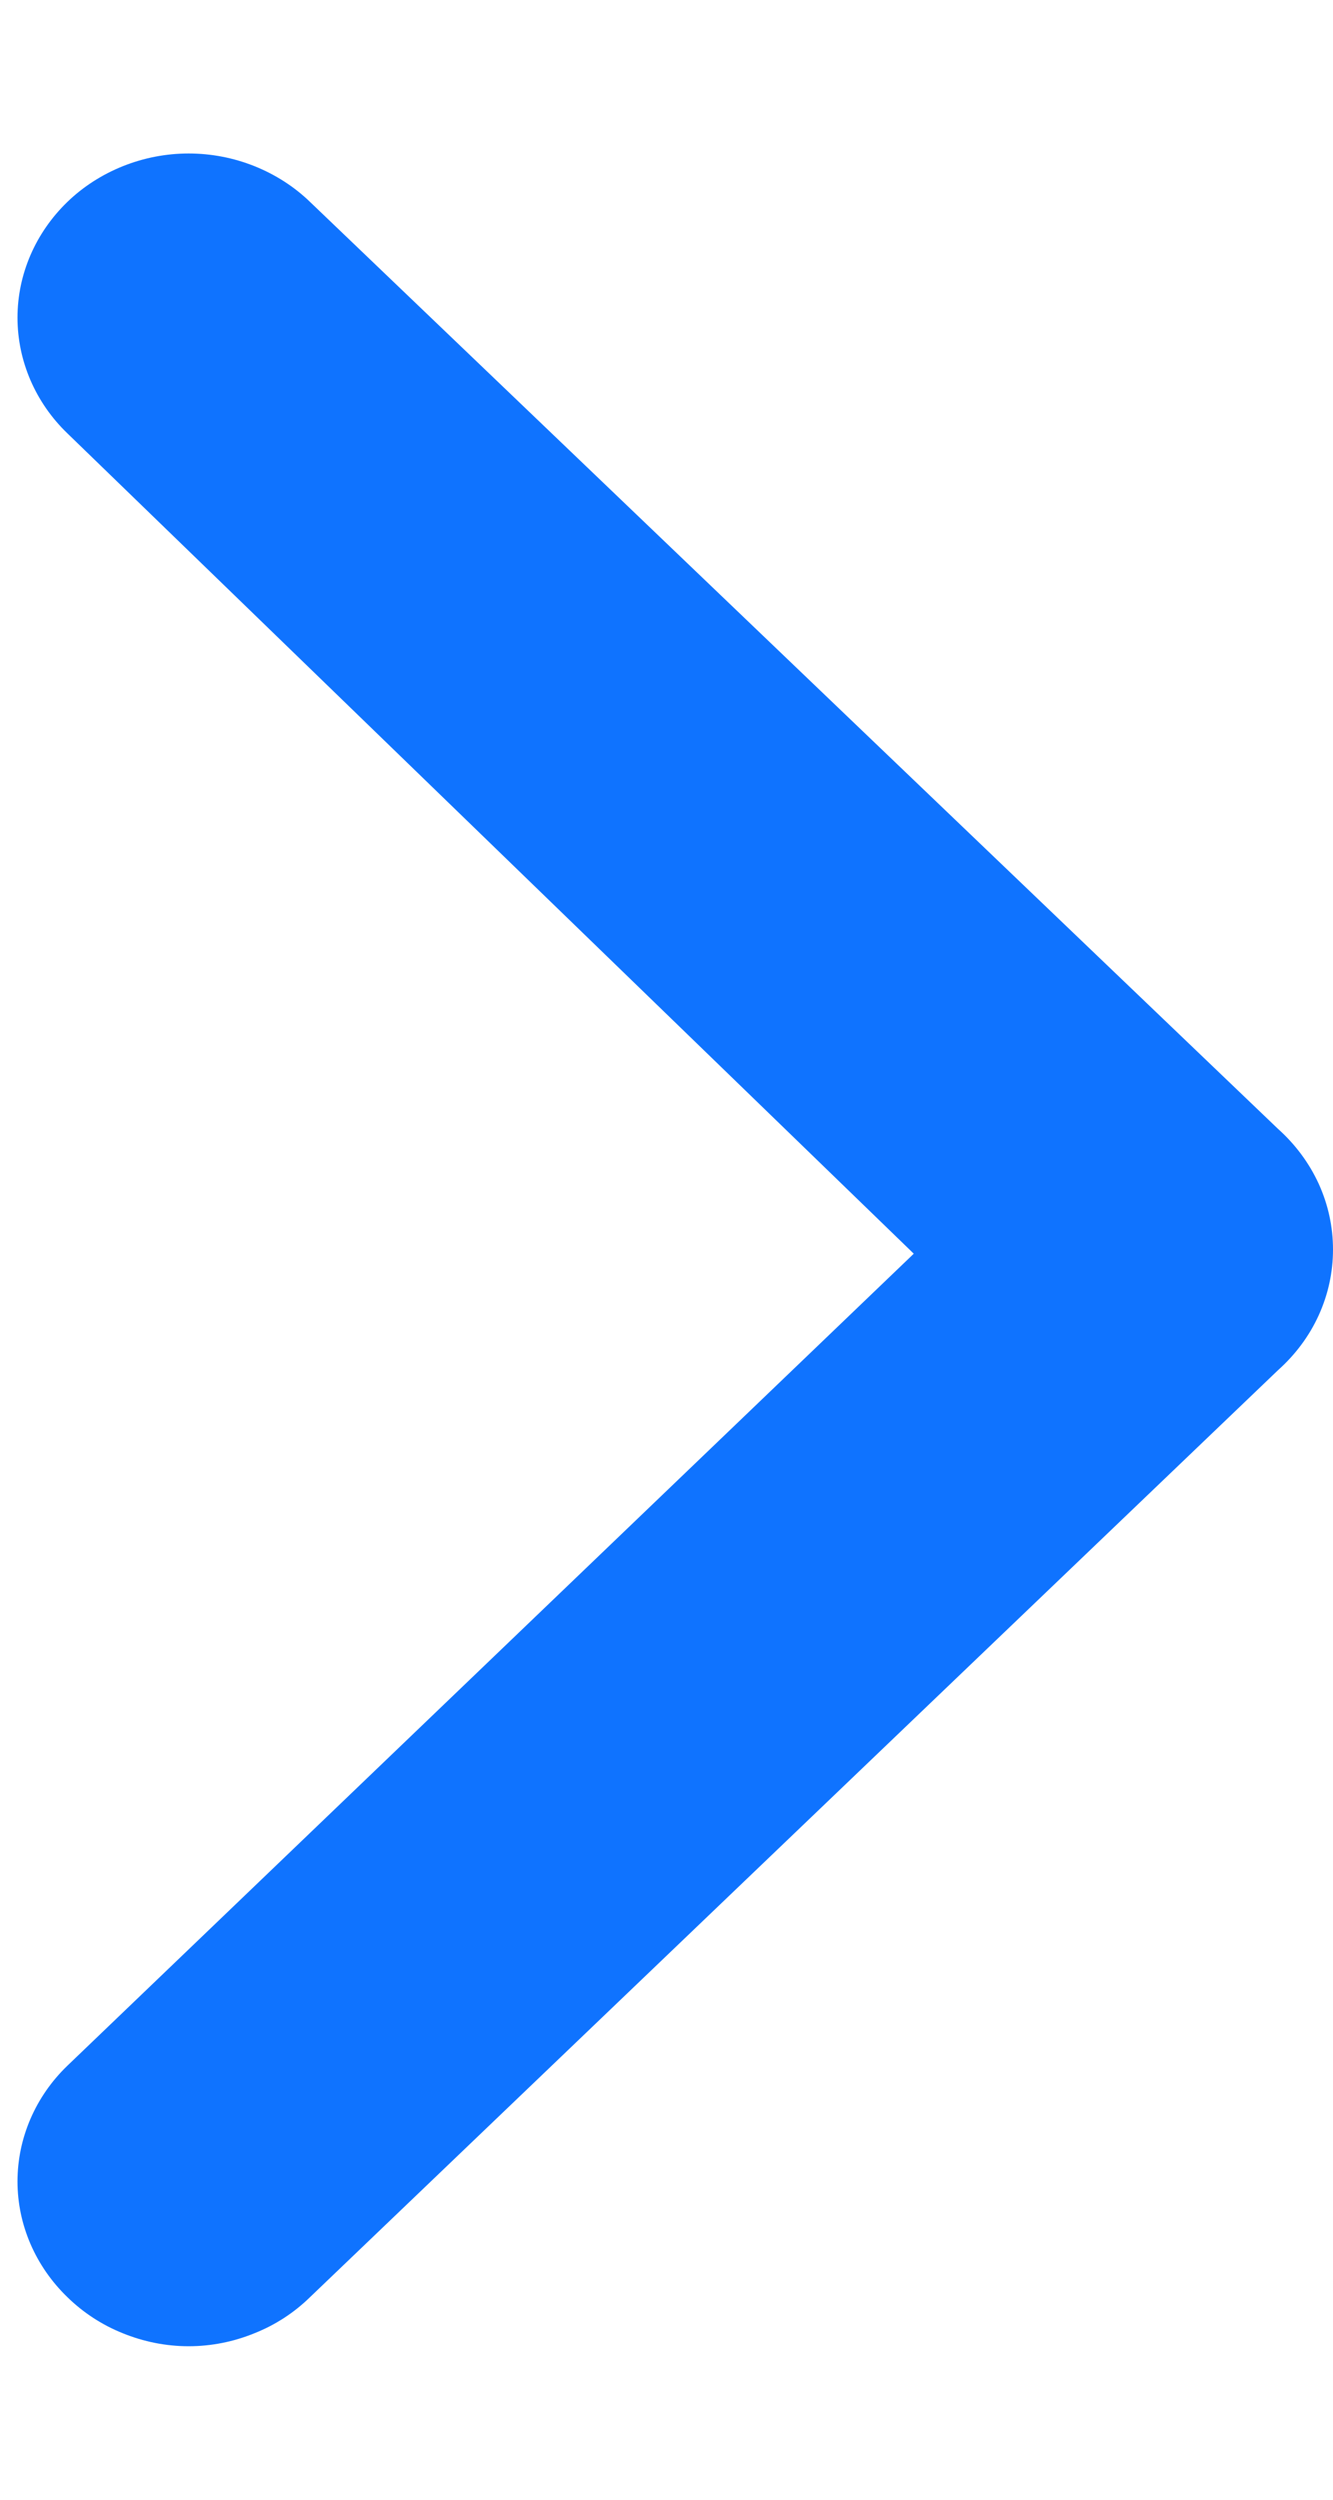 <svg width="8" height="15" viewBox="0 0 8 15" fill="none" xmlns="http://www.w3.org/2000/svg">
<path d="M7.67 6.774L1.861 1.212C1.766 1.12 1.652 1.047 1.527 0.997C1.402 0.947 1.268 0.921 1.132 0.921C0.997 0.921 0.863 0.947 0.738 0.997C0.613 1.047 0.499 1.12 0.404 1.212C0.213 1.397 0.105 1.646 0.105 1.906C0.105 2.166 0.213 2.416 0.404 2.6L5.484 7.523L0.404 12.396C0.213 12.58 0.105 12.83 0.105 13.09C0.105 13.35 0.213 13.599 0.404 13.784C0.499 13.877 0.612 13.951 0.737 14.001C0.862 14.052 0.997 14.079 1.132 14.079C1.268 14.079 1.402 14.052 1.527 14.001C1.653 13.951 1.766 13.877 1.861 13.784L7.67 8.222C7.774 8.129 7.857 8.018 7.914 7.893C7.971 7.768 8 7.634 8 7.498C8 7.362 7.971 7.228 7.914 7.103C7.857 6.979 7.774 6.867 7.67 6.774Z" fill="#0F73FF"/>
</svg>
